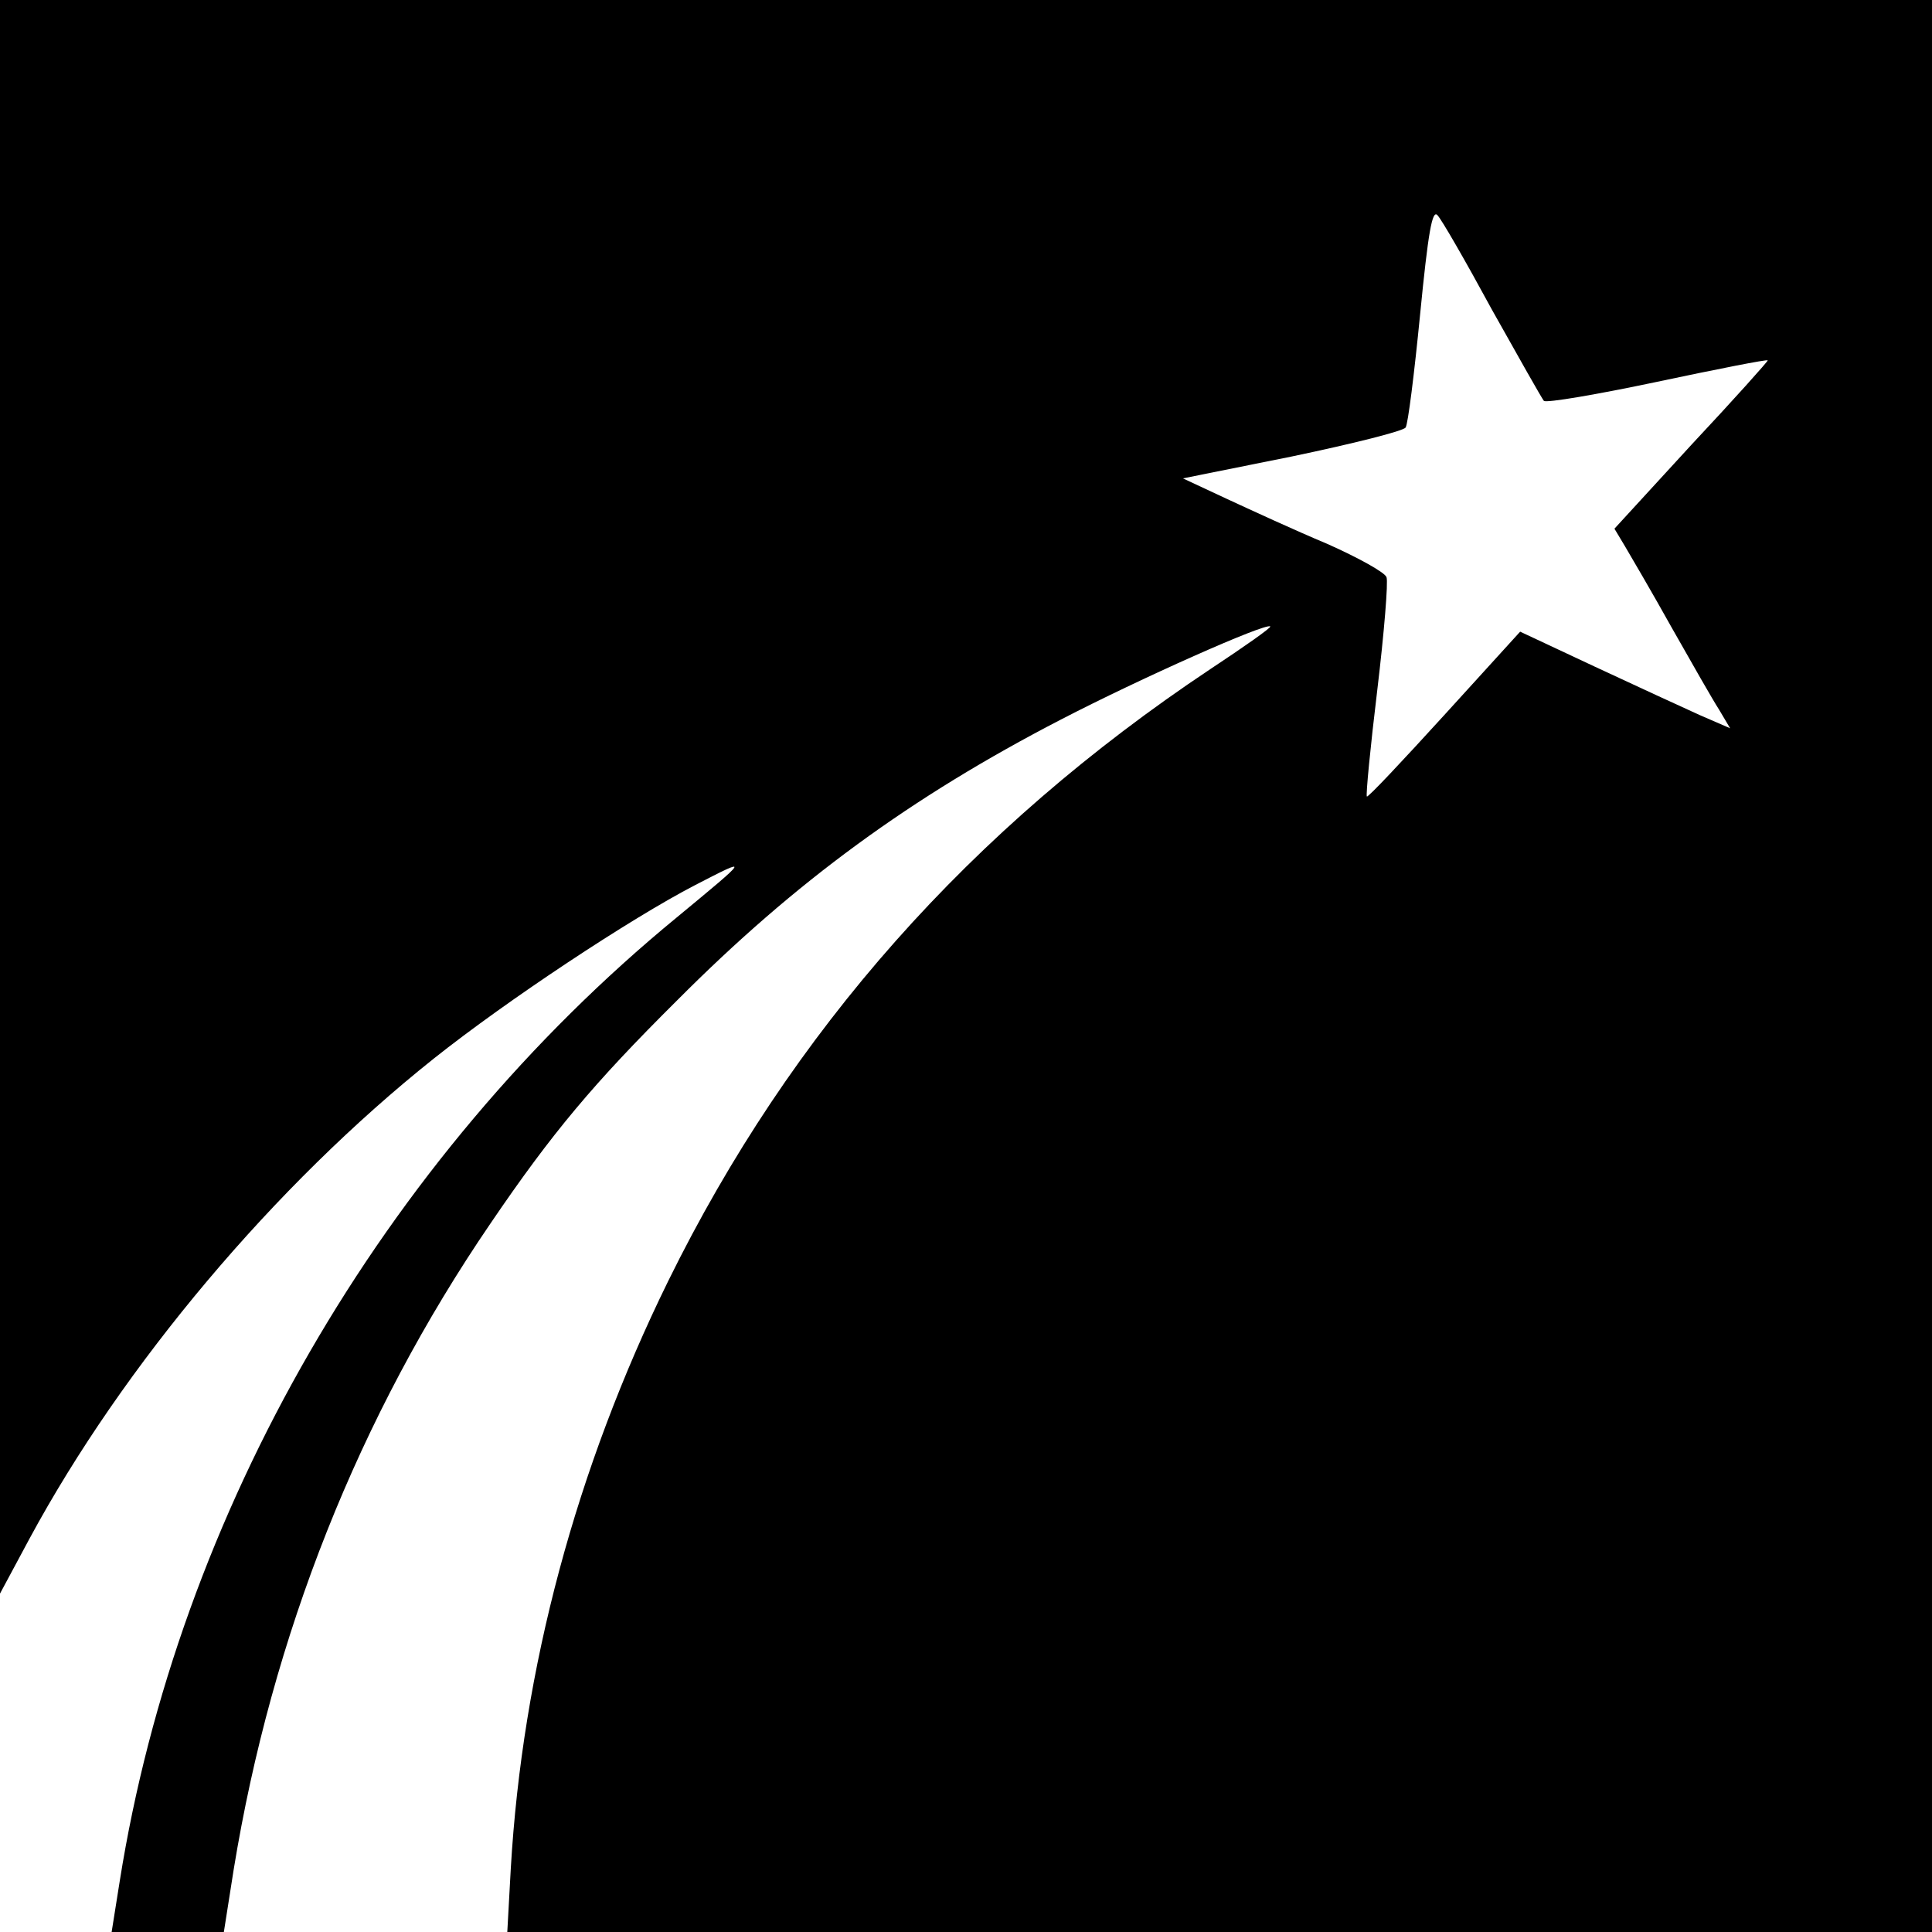 <?xml version="1.0" standalone="no"?>
<!DOCTYPE svg PUBLIC "-//W3C//DTD SVG 20010904//EN"
 "http://www.w3.org/TR/2001/REC-SVG-20010904/DTD/svg10.dtd">
<svg version="1.0" xmlns="http://www.w3.org/2000/svg"
 width="334pt" height="334pt" viewBox="0 0 334 334"
 preserveAspectRatio="xMidYMid meet">
<g transform="translate(0,334) scale(0.1,-0.1)"
fill="#000000" stroke="none">
<path d="M0 1963 l0 -1378 51 95 c162 300 424 611 699 830 127 101 340 242
452 300 95 49 95 49 -32 -56 -509 -418 -862 -1030 -963 -1666 l-14 -88 97 0
97 0 17 108 c66 404 216 783 444 1117 106 156 178 242 322 385 205 206 405
352 664 486 137 71 355 168 362 161 2 -2 -45 -35 -104 -74 -414 -276 -724
-625 -937 -1058 -159 -324 -252 -670 -272 -1016 l-6 -109 1231 0 1232 0 0
1670 0 1670 -1670 0 -1670 0 0 -1377z m2579 842 c46 -82 86 -153 90 -158 4 -4
92 11 196 33 104 22 190 39 191 37 1 -1 -58 -67 -132 -146 l-133 -145 18 -30
c10 -17 47 -80 81 -141 34 -60 71 -125 82 -142 l19 -32 -53 23 c-29 13 -111
51 -182 84 l-128 60 -131 -144 c-72 -79 -132 -143 -134 -141 -2 2 6 85 18 184
12 100 19 187 16 195 -2 8 -49 34 -103 58 -55 23 -133 59 -174 78 l-75 35 189
38 c105 22 193 44 196 50 4 5 15 93 25 195 14 143 21 182 30 172 7 -7 49 -80
94 -163z"/>
</g>
</svg>
